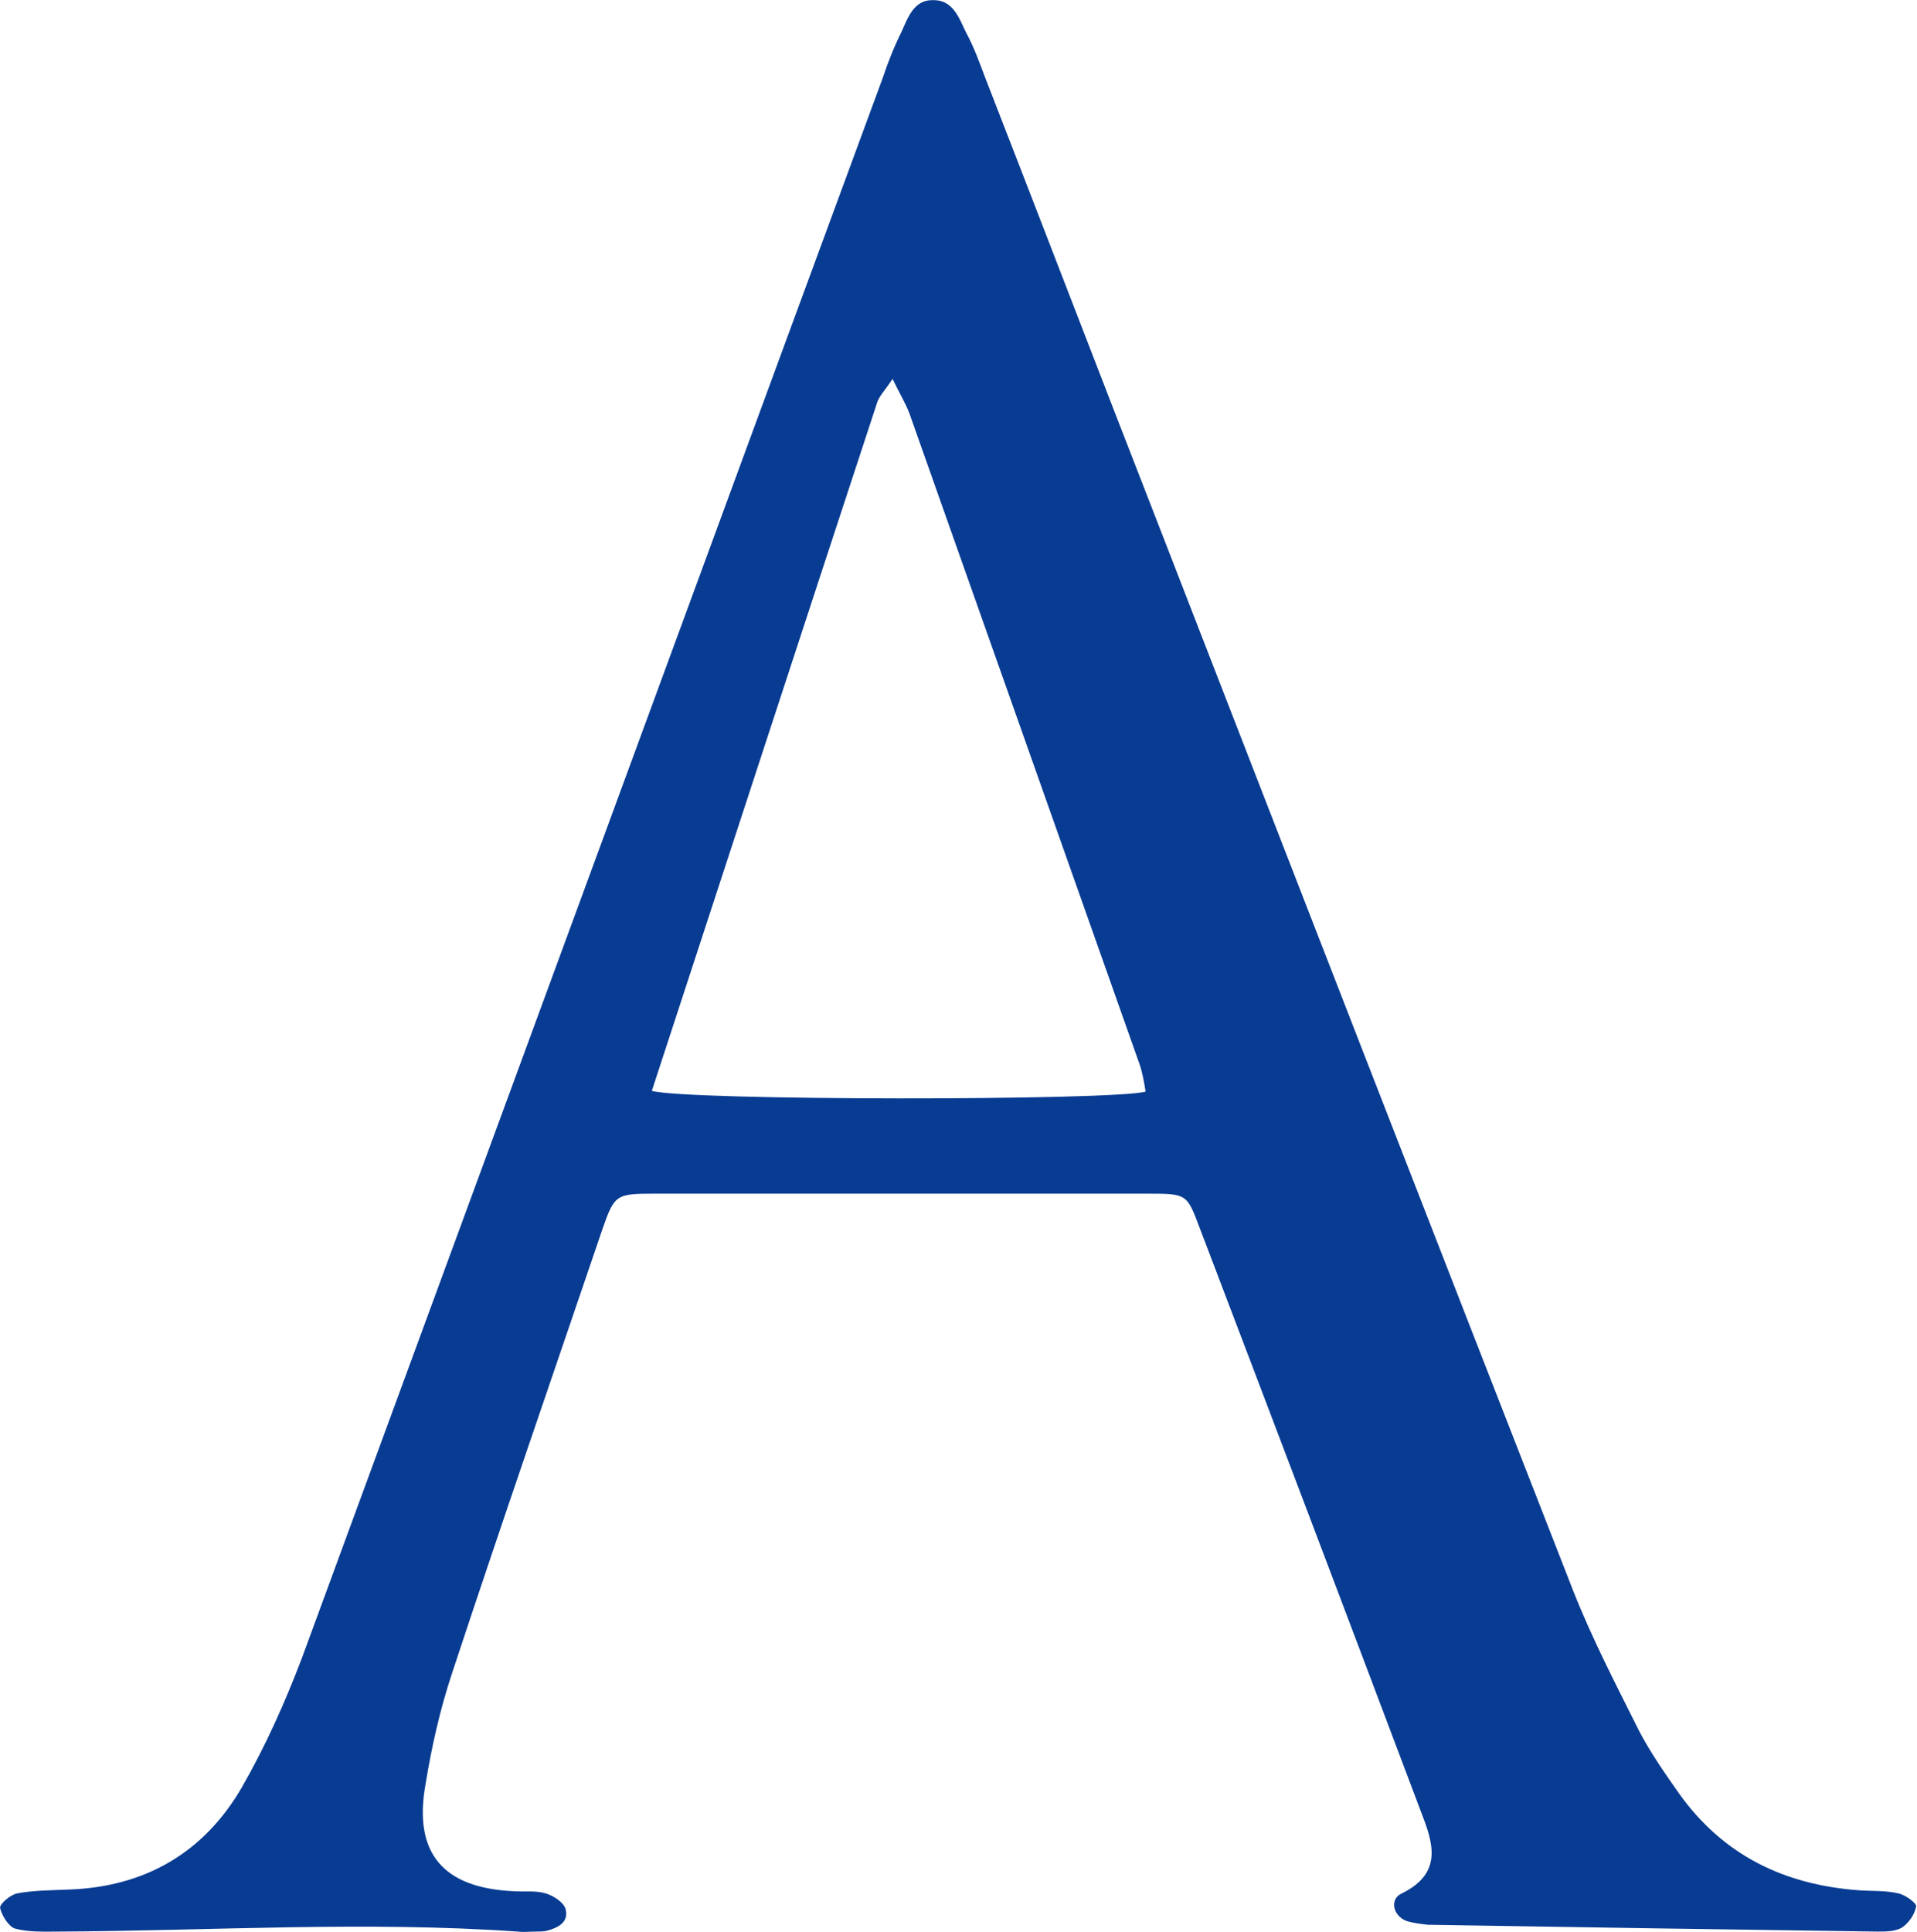 <svg version="1.2" xmlns="http://www.w3.org/2000/svg" viewBox="0 0 1544 1556" width="1544" height="1556">
	<title>NLY_BIG copy-svg</title>
	<style>
		.s0 { fill: #083b92 } 
	</style>
	<path id="Layer" fill-rule="evenodd" class="s0" d="m750.9 0.1c16.5-0.6 21.4 14.1 27 25.7 6.7 12.3 11 24.6 15.9 37.5 46.1 118.4 91.5 236.9 137.5 354.8 111.7 287.8 223.5 575.7 335.8 862.9 15.3 38.7 34.4 75.5 52.8 112.3 9.2 17.8 20.9 34.4 32.5 51 35.6 49.7 84.7 73.6 145.5 77.9 10.4 0.7 20.9 0 31.3 2.5 5.5 1.2 14.7 8 14.1 10.4-1.2 6.8-6.1 13.5-11.6 17.2-5.6 3.1-12.9 3.1-19.7 3.1q-181.1-2.5-362.2-5.5c-5.5-0.7-11.6-1.3-17.1-3.1-11.1-4.3-13.5-17.8-3.7-22.1 33.7-16.6 25.1-41.1 15.3-66.3q-88.4-234.5-178-469.5c-10.4-27.7-10.4-27.7-42.3-27.7h-396.6c-31.3 0-32.5 0.7-42.3 28.9-40.5 119.1-81.7 238.1-121 357.2-9.8 29.5-16.5 59.6-21.4 89.6-9.9 55.3 14.1 83.5 71.2 86 8.6 0.6 17.8-0.7 25.7 1.8 6.2 1.8 14.8 7.4 16 12.9 2.5 10.4-6.1 14.7-15.3 17.2-3.1 0.6-6.2 0.6-8.6 0.6-4.9 0-9.9 0.6-14.8 0-123.3-8.6-246.7-0.6-370.1 0-11.7 0-23.9 0.6-35-2.5-4.9-1.8-10.4-10.4-11.7-16.5-0.6-3.1 8-10.5 13.5-11.7 12.9-2.5 27.1-2.5 40.6-3.1 62-1.8 109.8-29.4 140.5-82.2 19.1-33.2 35-68.8 48.5-104.4 131.4-357.2 262.7-715 394.1-1072.2q36.8-100.1 73.7-200.1c4.3-12.9 9.2-25.2 15.3-37.5 4.9-11 9.8-25.1 24.6-25.1zm-32 305c-6.1 9.2-10.4 13.5-12.2 18.4-60.8 184.8-121 369.5-181.7 554.9 27 8 372.6 8 397.7 0.6-1.2-7.4-2.4-14.7-4.9-22.1q-92.7-262.1-185.4-524.2c-3-7.9-7.9-15.9-13.5-27.6z"/>
</svg>